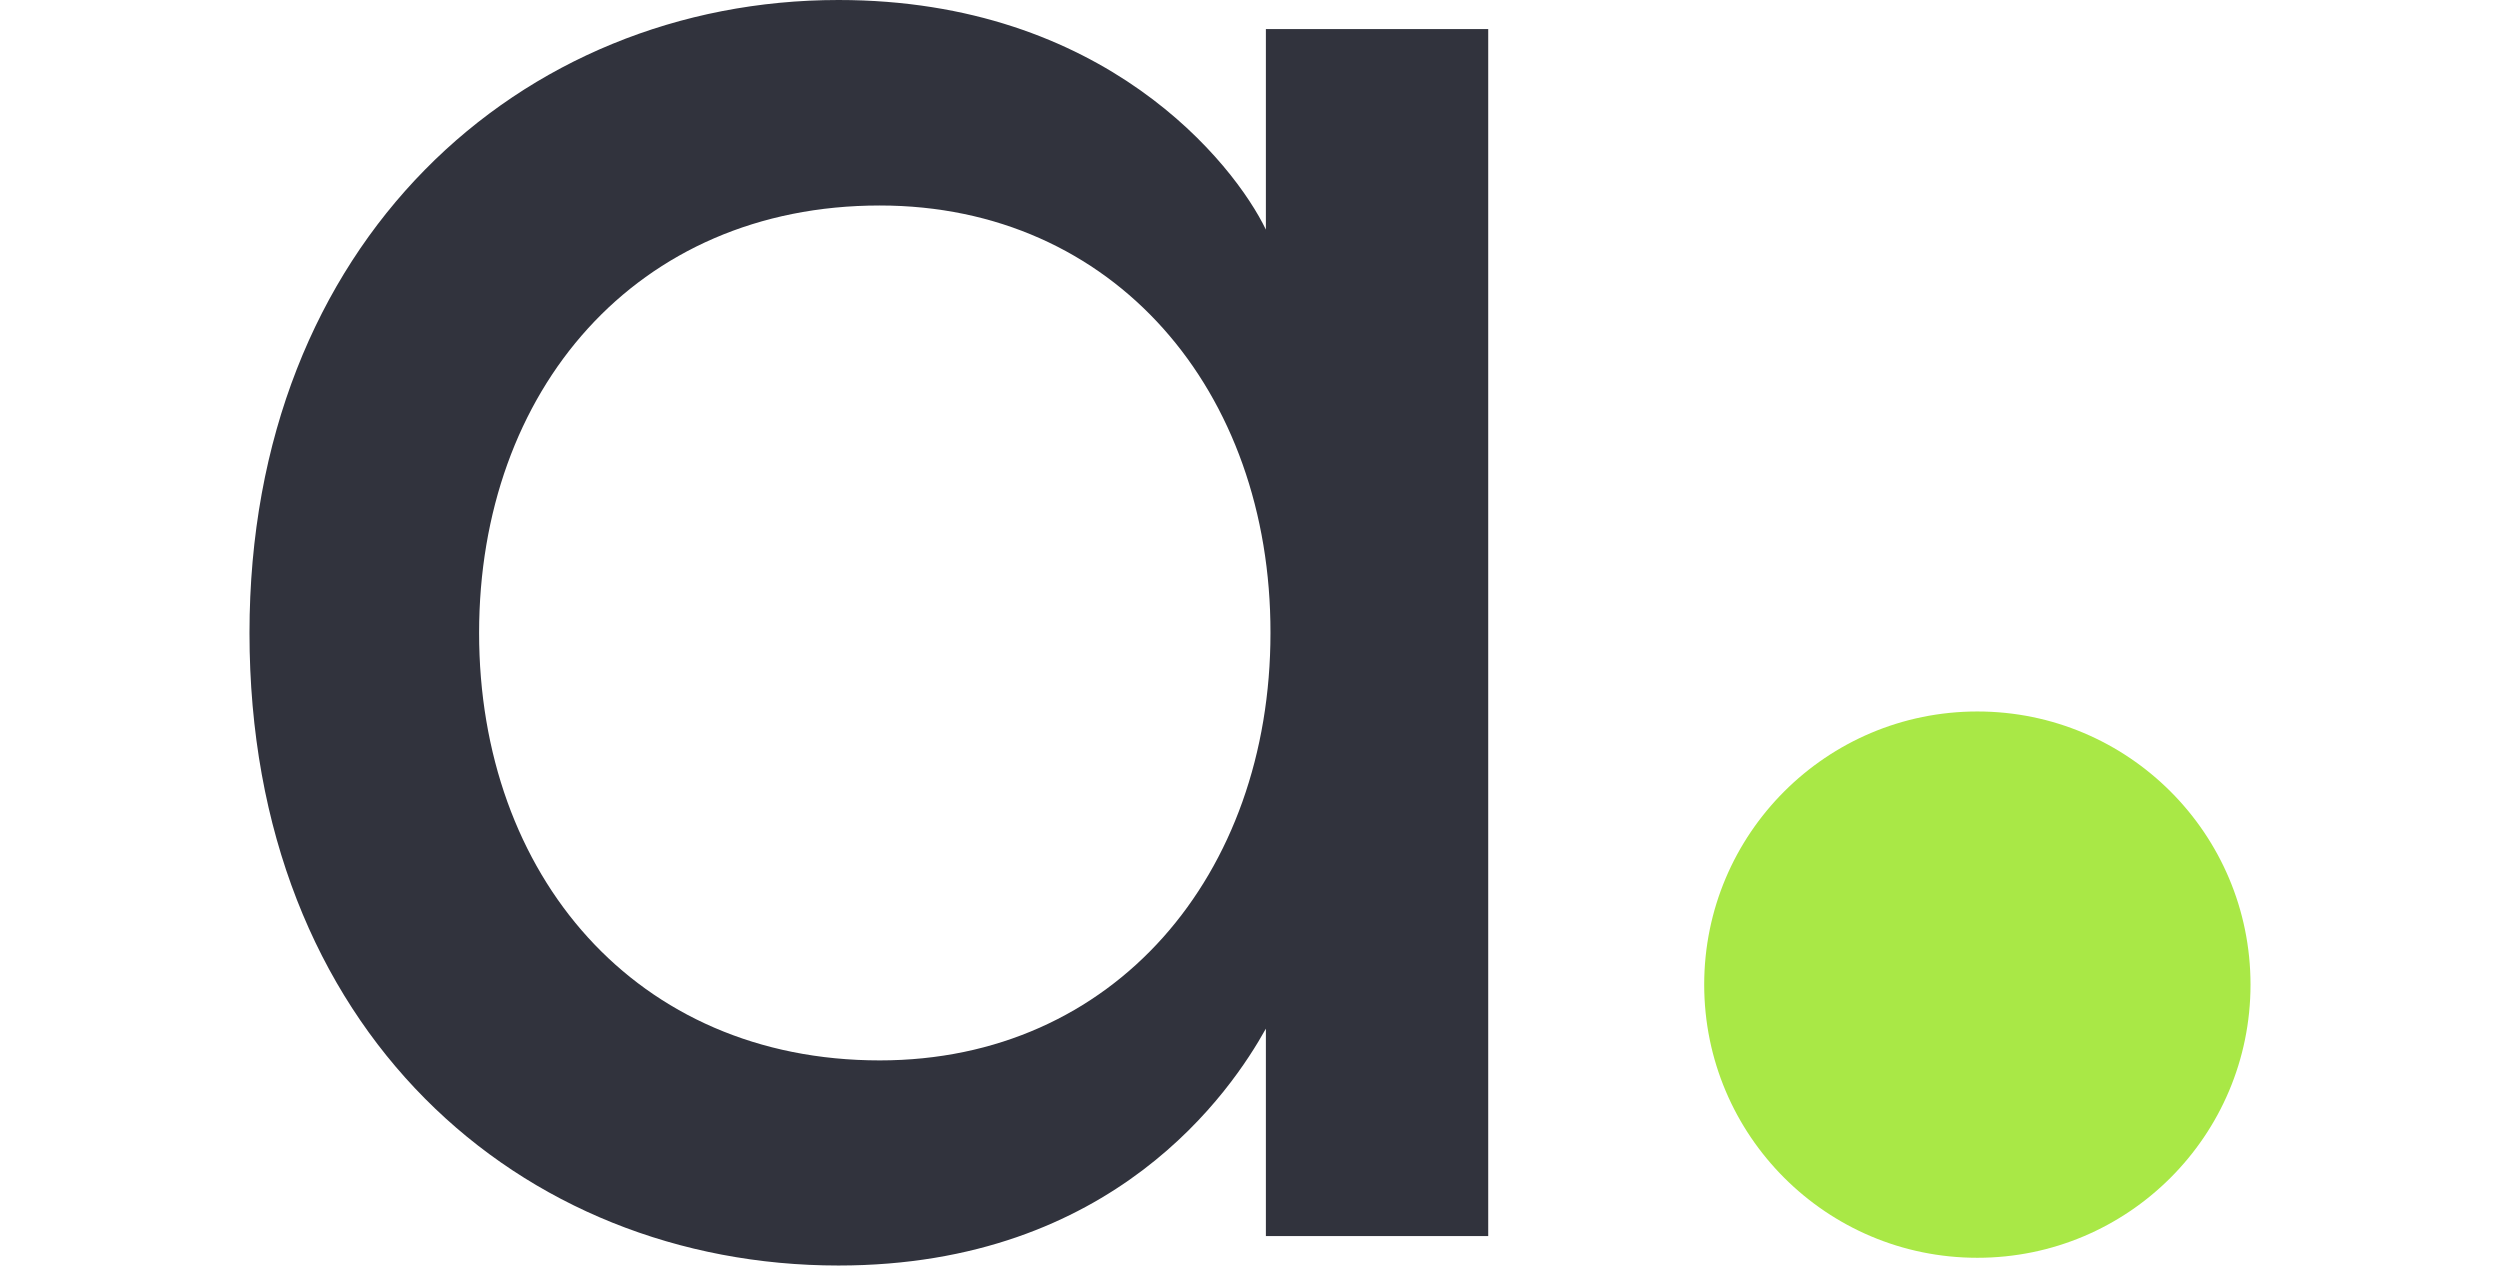 <svg width="61" height="31" viewBox="0 0 315 200" fill="none" xmlns="http://www.w3.org/2000/svg">
    <path
        d="M160 161.928C154.639 171.566 136.145 199.217 92.711 199.217C42.711 199.217 0 162.289 0 99.639C0 38.072 42.711 1.52588e-05 92.711 1.52588e-05C134.639 1.52588e-05 155 25.783 160 36.145V4.578H195V194.578H160V161.928ZM99.217 32.349C60.783 32.349 36.145 61.566 36.145 99.639C36.145 137.711 60.783 166.928 99.217 166.928C136.145 166.928 160.723 137.711 160.723 99.639C160.783 61.566 136.145 32.349 99.217 32.349Z"
        fill="#31333D" />
    <circle cx="272" cy="155" r="43" fill="#A9E846" />
</svg>